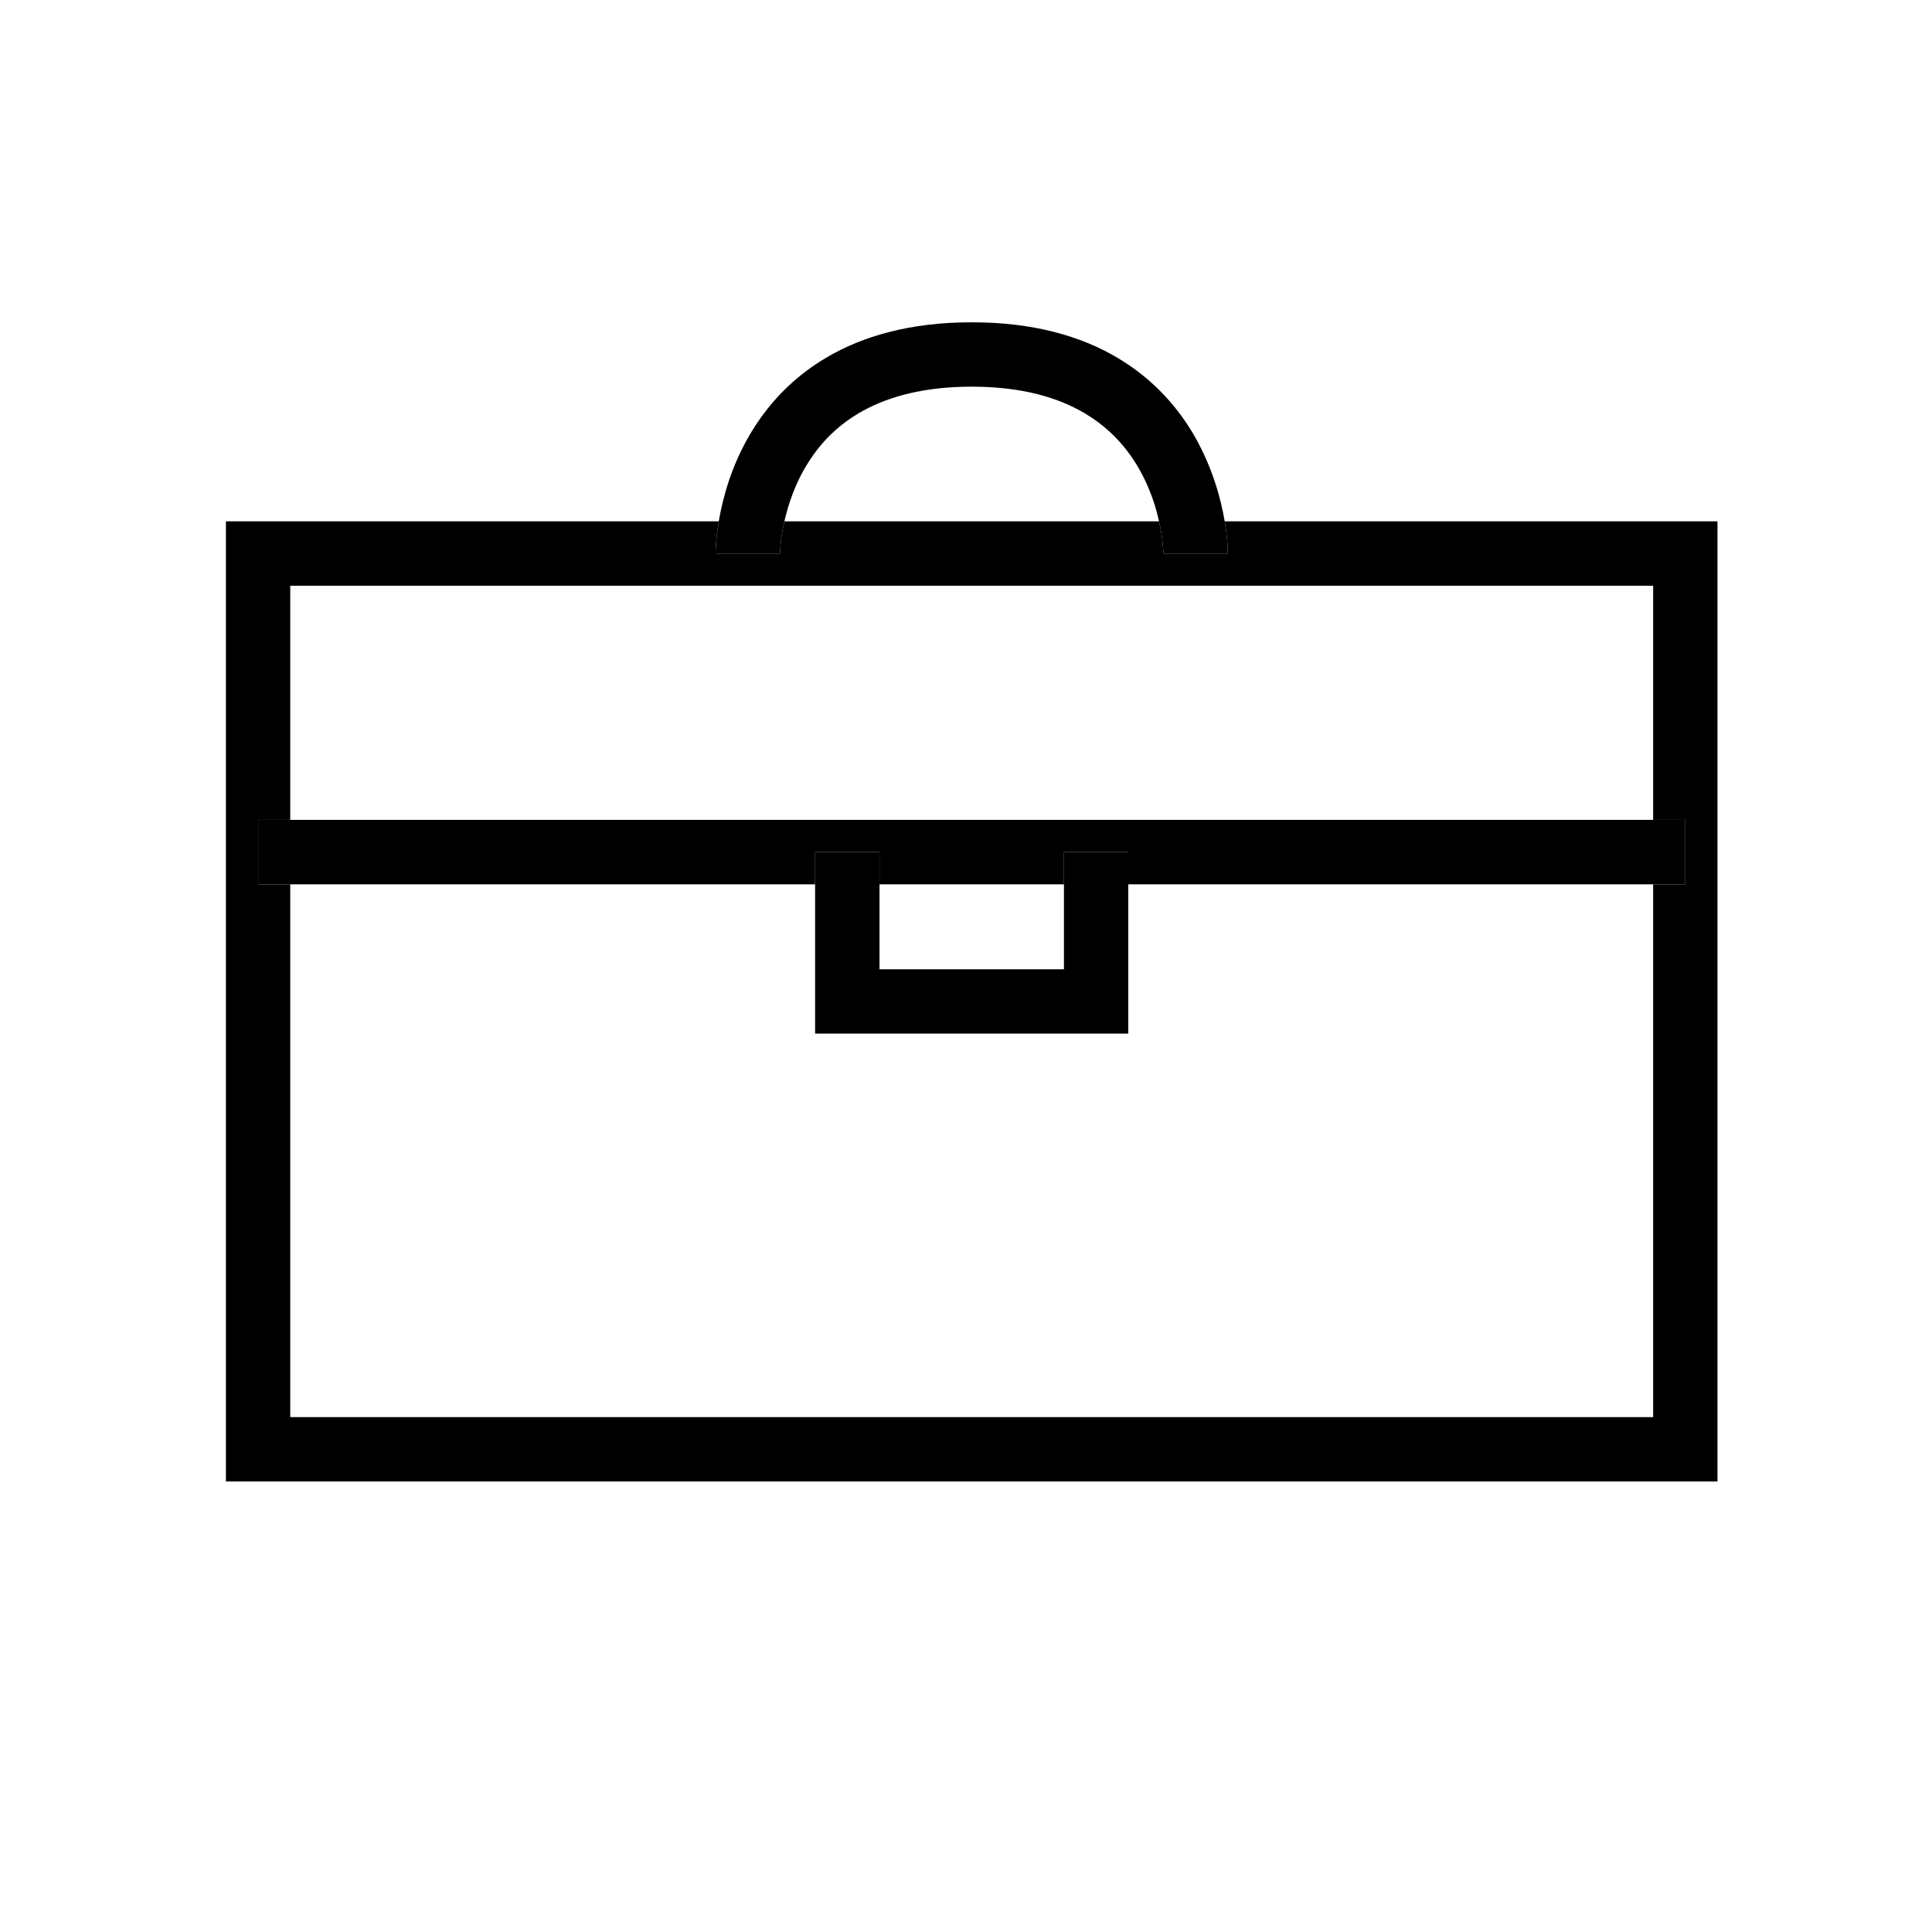 <?xml version="1.0" encoding="UTF-8" standalone="no"?>
<svg width="30px" height="30px" viewBox="0 0 30 30" version="1.1" xmlns="http://www.w3.org/2000/svg" xmlns:xlink="http://www.w3.org/1999/xlink">
    <!-- Generator: Sketch 41 (35326) - http://www.bohemiancoding.com/sketch -->
    <title>lunchbox</title>
    <desc>Created with Sketch.</desc>
    <defs></defs>
    <g id="All" stroke="none" stroke-width="1" fill="none" fill-rule="evenodd">
        <g id="lunchbox" fill="#000000">
            <g id="Group" transform="translate(3, 5)">
                <path d="M1.507,7.731 L1.507,4.095 L22.67,4.095 L22.67,7.731 L23.169,7.731 L23.169,8.732 L22.67,8.732 L22.67,17.005 L1.507,17.005 L1.507,8.732 L1.009,8.732 L1.009,7.731 L1.507,7.731 M22.67,3.595 L23.169,3.595 L22.67,3.595 M23.669,3.095 L16.017,3.095 C16.065,3.383 16.065,3.574 16.066,3.595 L15.066,3.595 L15.066,3.589 L15.065,3.548 L15.047,3.376 C15.037,3.296 15.021,3.201 14.997,3.095 L9.18,3.095 C9.126,3.337 9.113,3.522 9.113,3.58 L9.113,3.595 L8.112,3.595 C8.112,3.574 8.113,3.383 8.161,3.095 L0.508,3.095 L0.508,18.004 L23.669,18.004 L23.669,3.095" id="Fill-1"></path>
                <polyline id="Fill-2" points="23.169 7.731 1.009 7.731 1.009 8.732 9.657 8.732 9.657 8.232 10.657 8.232 10.657 8.732 13.521 8.732 13.521 8.232 14.52 8.232 14.52 8.732 23.169 8.732 23.169 7.731"></polyline>
                <polyline id="Fill-3" points="14.52 8.232 13.521 8.232 13.521 10.051 10.657 10.051 10.657 8.232 9.657 8.232 9.657 11.05 14.52 11.05 14.52 8.232"></polyline>
                <path d="M12.1,0.005 L12.079,0.005 C11.141,0.005 10.395,0.217 9.825,0.557 C8.959,1.07 8.528,1.842 8.321,2.457 C8.242,2.696 8.191,2.914 8.161,3.095 C8.113,3.383 8.112,3.574 8.112,3.595 L9.113,3.595 L9.113,3.58 C9.113,3.522 9.126,3.337 9.18,3.095 C9.241,2.827 9.352,2.489 9.555,2.175 C9.747,1.872 10.014,1.59 10.411,1.373 C10.809,1.158 11.342,1.005 12.089,1.004 C12.885,1.005 13.439,1.178 13.845,1.418 C14.447,1.775 14.749,2.307 14.91,2.778 C14.947,2.89 14.976,2.997 14.997,3.095 C15.021,3.201 15.037,3.296 15.047,3.376 L15.065,3.548 L15.066,3.589 L15.066,3.595 L16.066,3.595 C16.065,3.574 16.065,3.383 16.017,3.095 C15.96,2.758 15.837,2.29 15.567,1.804 C15.316,1.357 14.928,0.897 14.354,0.557 C13.783,0.217 13.037,0.005 12.1,0.005" id="Fill-4"></path>
            </g>
        </g>
    </g>
</svg>